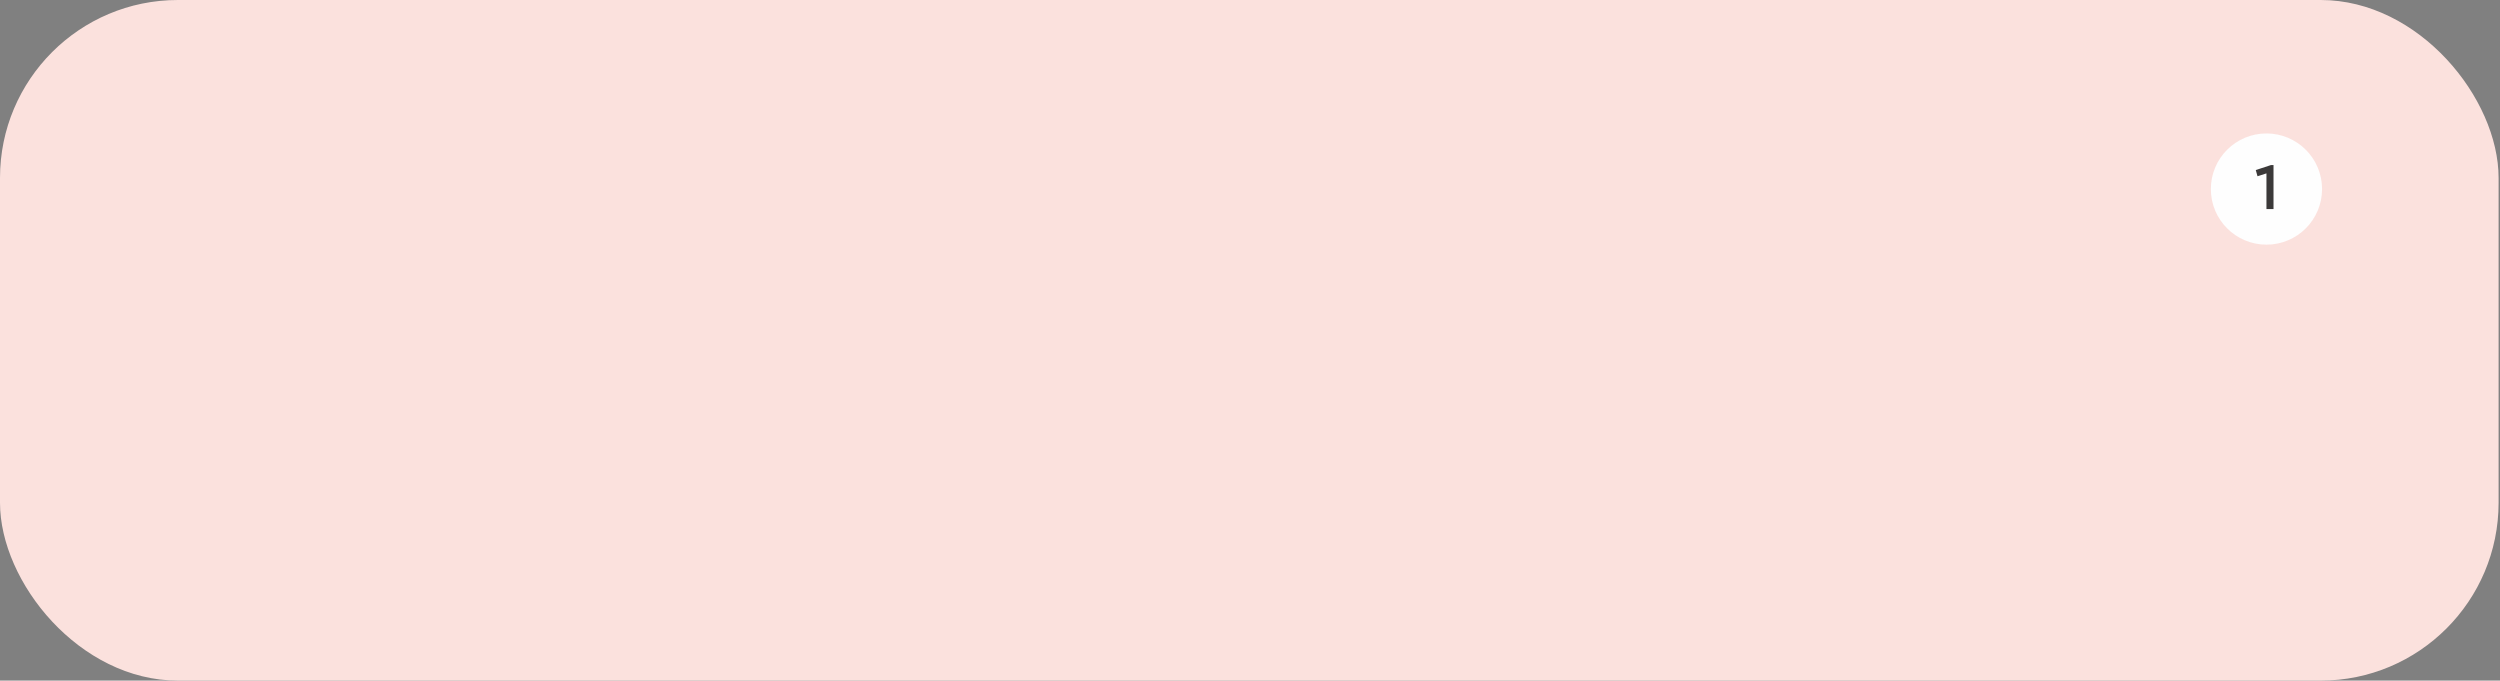 <?xml version="1.0" encoding="UTF-8"?> <svg xmlns="http://www.w3.org/2000/svg" width="562" height="153" viewBox="0 0 562 153" fill="none"><rect x="0" y="0" width="562" height="153" fill="#808080" stroke="none"/><rect width="561.684" height="153" rx="40" fill="#FBE1DD"></rect><circle cx="509.5" cy="42.5" r="12.5" fill="#FEFEFE"></circle><path d="M511.087 37.1V47H509.497V38.975L507.487 39.62L507.097 38.225L510.532 37.1H511.087Z" fill="#3B3939"></path></svg> 